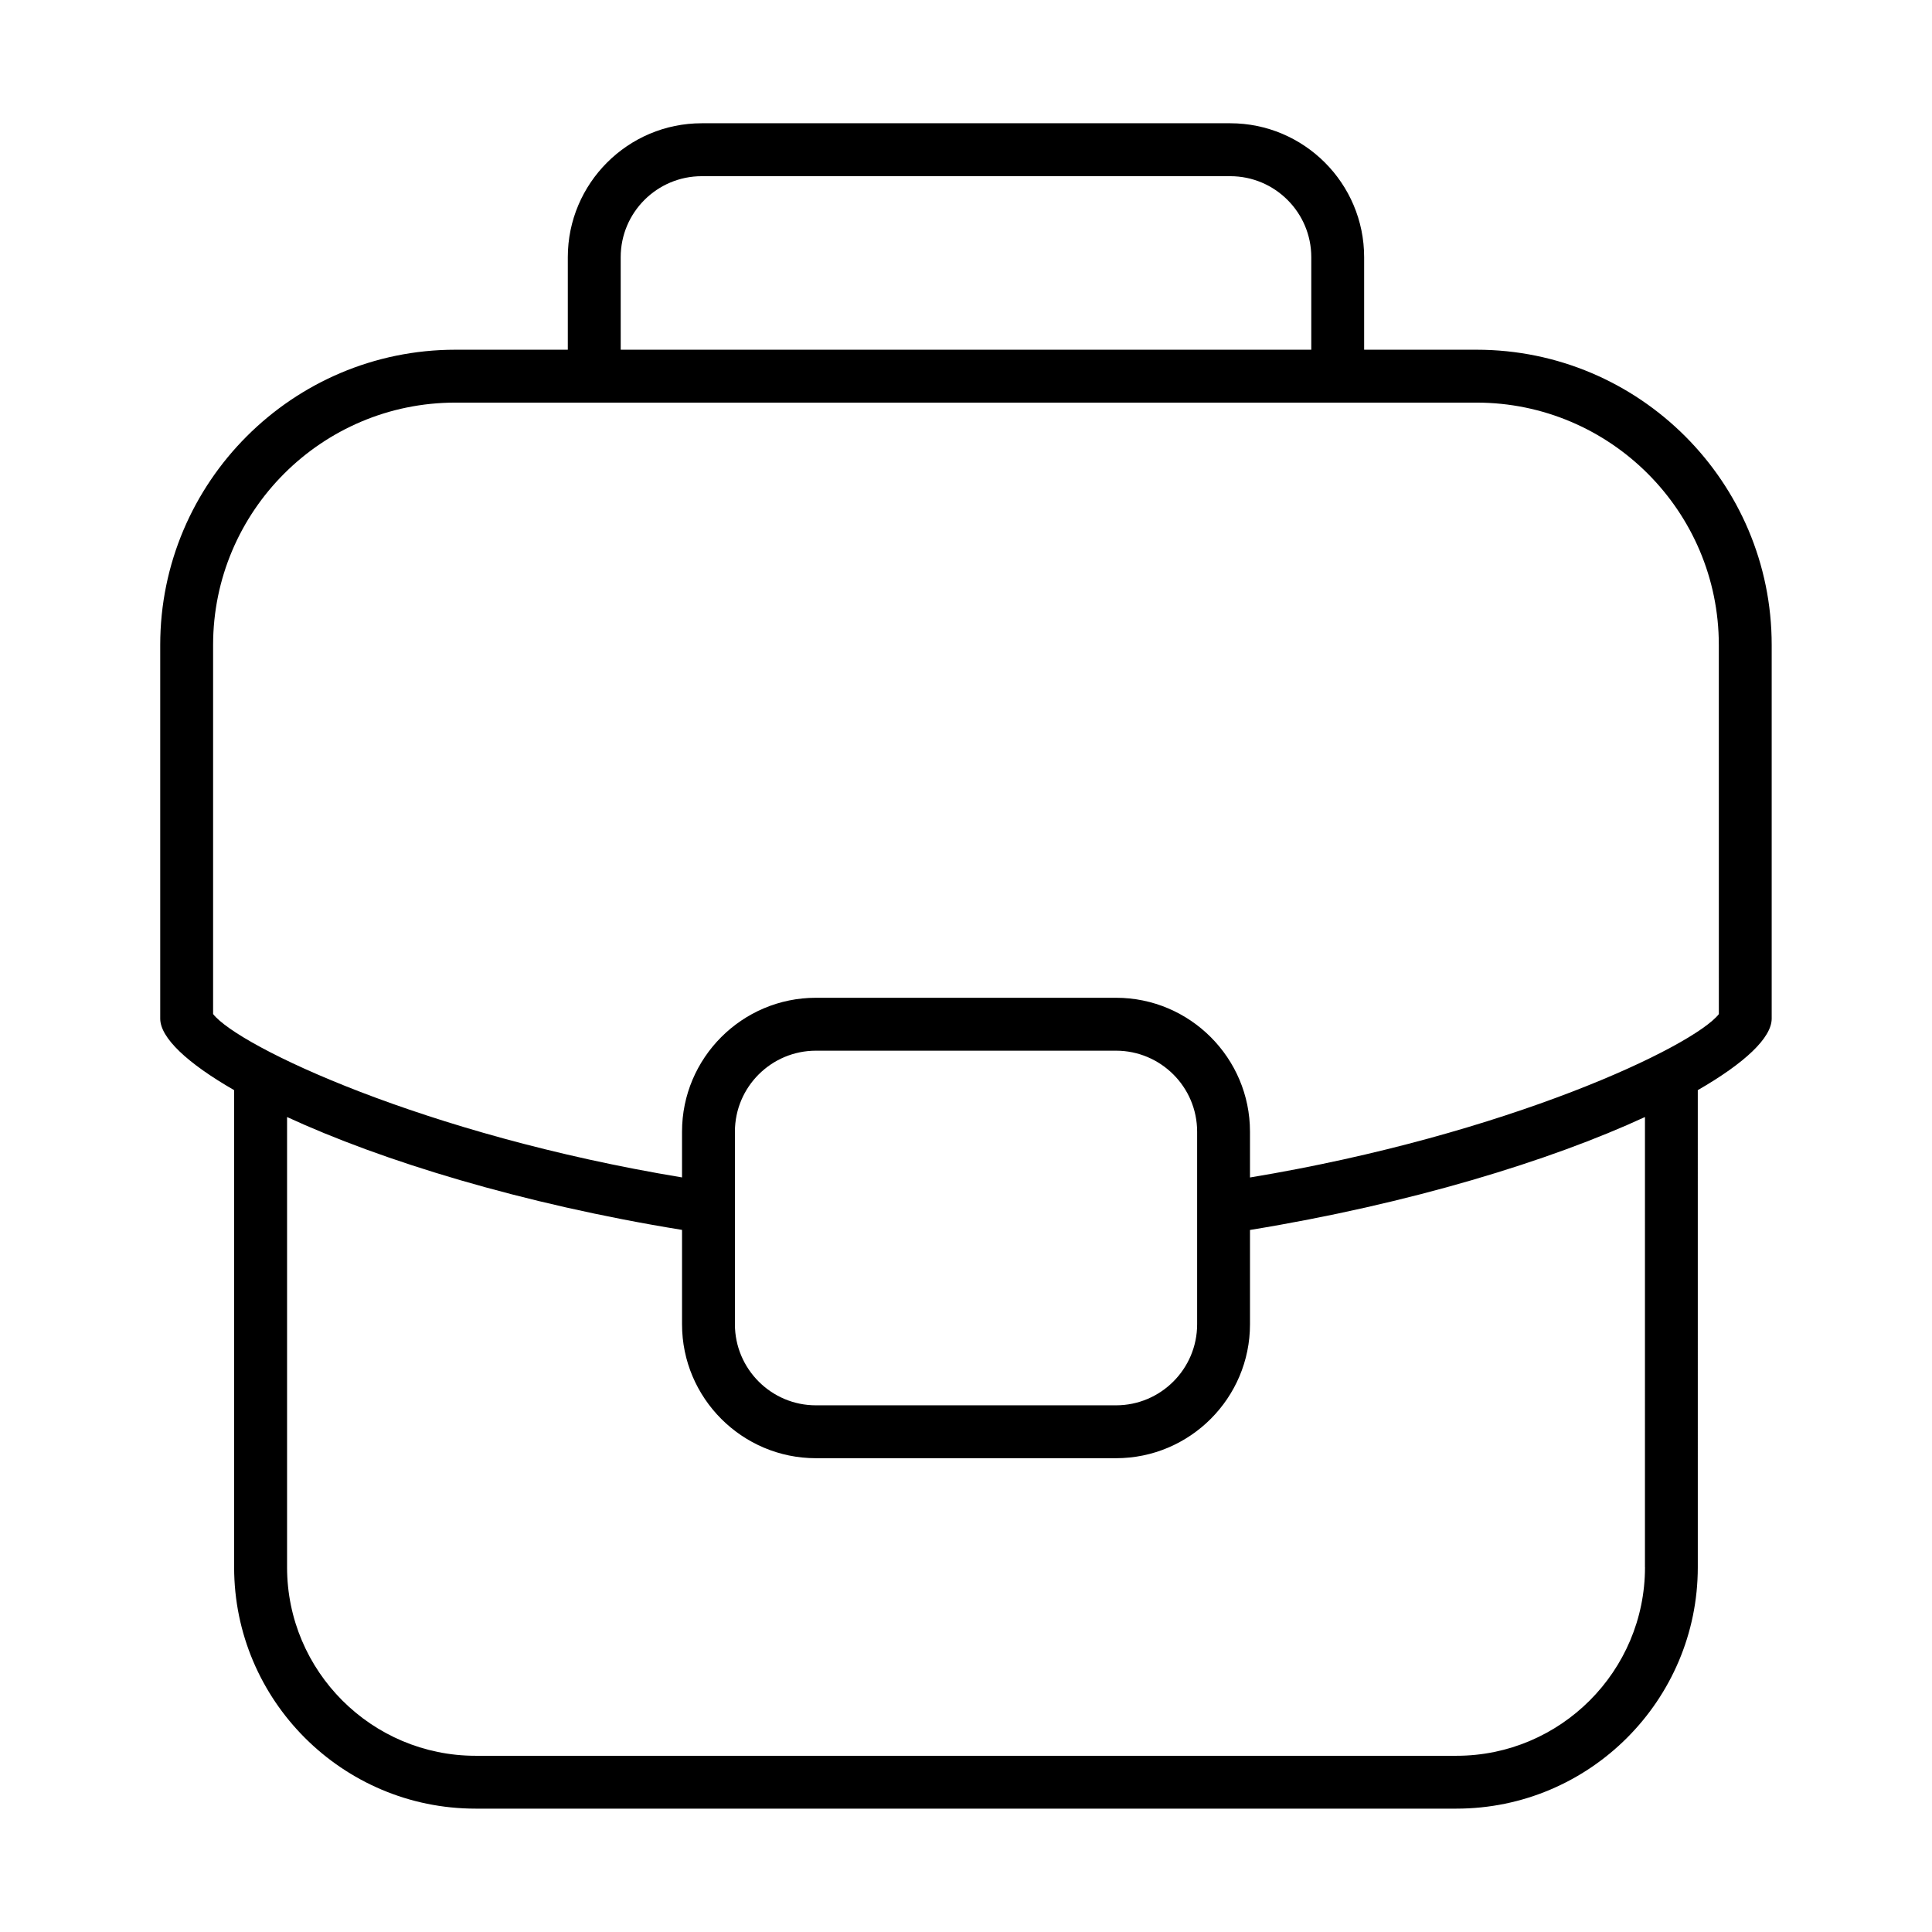 <?xml version="1.0" encoding="UTF-8"?>
<!-- Uploaded to: SVG Repo, www.svgrepo.com, Generator: SVG Repo Mixer Tools -->
<svg fill="#000000" width="800px" height="800px" version="1.1" viewBox="144 144 512 512" xmlns="http://www.w3.org/2000/svg">
 <path d="m535.3 236.68h-29.789v-24.527c0-19.555-15.918-35.488-35.488-35.488h-140.06c-19.57 0-35.488 15.934-35.488 35.488v24.527h-29.785c-43.141 0-78.23 35.094-78.23 78.23v99.031c0 5.102 7.195 11.824 19.586 18.957v126.44c0 35.266 28.688 63.969 63.969 63.969h259.95c35.266 0 63.969-28.703 63.969-63.969l-0.004-126.44c12.391-7.133 19.586-13.855 19.586-18.957v-99.031c0.016-43.152-35.078-78.23-78.215-78.23zm-226.81-24.527c0-11.84 9.637-21.461 21.477-21.461h140.06c11.84 0 21.477 9.621 21.477 21.461v24.527h-183.01zm271.45 347.19c0 27.551-22.418 49.957-49.957 49.957h-259.95c-27.535 0-49.957-22.402-49.957-49.957v-119.32c25.066 11.586 62.363 23.051 104.67 29.914v25.016c0 19.555 15.918 35.488 35.488 35.488h79.523c19.57 0 35.504-15.934 35.504-35.488v-25c42.305-6.894 79.602-18.344 104.67-29.93l-0.004 119.32zm-241.18-64.395v-51.043c0-11.84 9.637-21.461 21.477-21.461h79.523c11.84 0 21.492 9.621 21.492 21.461v51.043c0 11.84-9.652 21.477-21.492 21.477h-79.523c-11.824 0.016-21.477-9.637-21.477-21.477zm260.77-82.215c-6.723 8.582-55.797 31.961-124.27 43.312v-12.137c0-19.555-15.934-35.488-35.504-35.488h-79.523c-19.57 0-35.488 15.934-35.488 35.488v12.121c-68.473-11.336-117.56-34.715-124.27-43.297v-97.816c0-35.41 28.797-64.219 64.203-64.219h270.61c35.426 0 64.219 28.812 64.219 64.219l0.008 97.816z"/>
</svg>